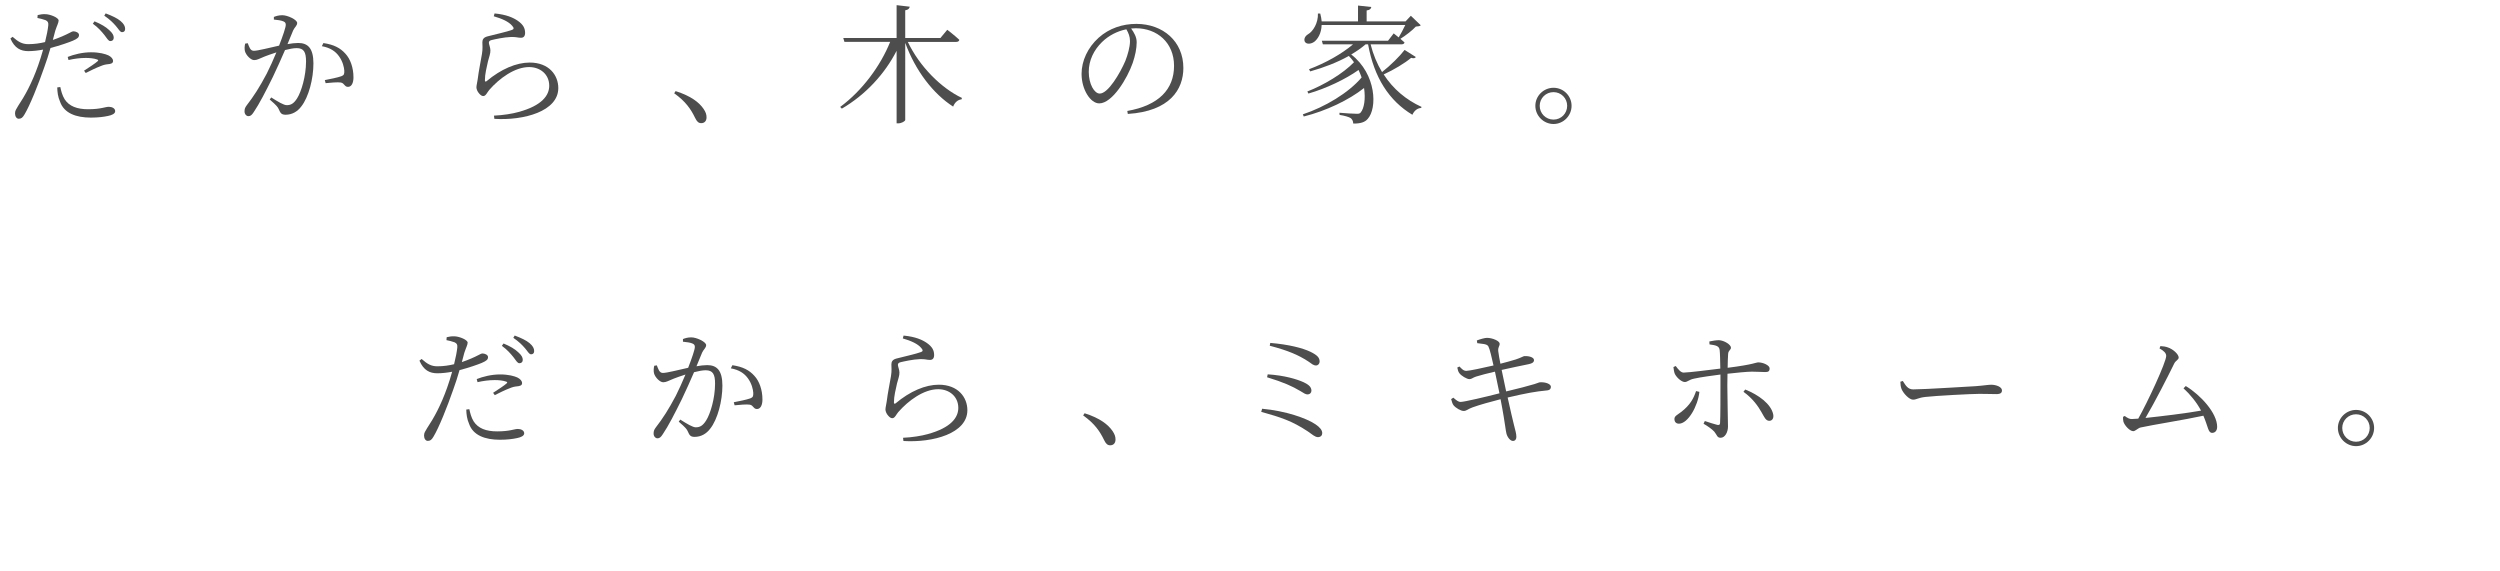 <?xml version="1.0" encoding="UTF-8"?>
<svg id="_レイヤー_2" data-name="レイヤー 2" xmlns="http://www.w3.org/2000/svg" width="504.43" height="115.15" viewBox="0 0 504.43 115.15">
  <defs>
    <style>
      .cls-1 {
        fill: #4d4d4d;
      }
    </style>
  </defs>
  <g id="_レイヤー_3" data-name="レイヤー 3">
    <g>
      <path class="cls-1" d="m7.59,3.04c.55-.13,1.01-.21,1.64-.18.94.05,2.57.68,2.6,1.27,0,.44-.36,1.09-.68,2.08-.13.47-.29,1.12-.49,1.85,1.38-.47,2.47-.96,3.28-1.38.39-.21.68-.36.88-.36.44,0,1.12.26,1.12.73,0,.49-.29.75-1.25,1.17-.6.26-2.63.99-4.5,1.46-.36,1.27-.81,2.68-1.27,3.93-1.22,3.51-2.89,7.7-4,9.52-.36.6-.62.83-1.14.83-.44,0-.75-.47-.75-1.07s.23-.81.62-1.51c1.33-1.98,2.78-4.58,4.06-8.22.34-.96.68-2.05.99-3.15-.94.18-2.03.31-2.99.31-1.51,0-2.76-.57-3.61-2.55l.44-.34c1.12.99,1.9,1.48,3.17,1.48s2.39-.18,3.38-.42c.34-1.35.57-2.57.65-3.38.05-.57-.08-.81-.55-1.04-.52-.18-1.09-.34-1.64-.44l.05-.6Zm4.58,14.53c.16.75.39,1.69.88,2.47.91,1.4,2.5,2,4.73,2,2.6,0,3.43-.49,4.19-.49.6,0,1.27.29,1.27.88,0,.52-.68.81-1.43.96-.81.18-1.98.34-3.48.34-3.02,0-5.41-.91-6.21-3.2-.44-.99-.55-1.98-.57-2.89l.62-.08Zm1.48-6.08c1.22-.49,2.99-.94,4.71-.94s2.89.34,3.51.62c.6.31.94.7.94,1.14,0,.47-.44.6-1.07.65-.47.05-.86.13-1.53.42-.81.29-2.03.91-2.91,1.35l-.34-.47c.88-.57,2.39-1.56,2.73-1.9.21-.16.13-.29-.1-.36-.62-.23-1.51-.31-2.29-.31-1.14,0-2.34.16-3.48.42l-.16-.62Zm5.43-7.18c1.33.55,2.31,1.14,2.96,1.77.65.57.91,1.04.91,1.53,0,.44-.29.68-.68.68-.42,0-.68-.57-1.2-1.22-.55-.68-1.25-1.51-2.34-2.29l.34-.47Zm2.24-1.61c1.38.52,2.34.99,2.99,1.53.68.57.94,1.07.94,1.61,0,.44-.26.65-.62.65-.42,0-.68-.6-1.25-1.25-.57-.65-1.17-1.27-2.34-2.08l.29-.47Z"/>
      <path class="cls-1" d="m55.28,3.41c.44-.18.99-.34,1.69-.34,1.07,0,2.99.91,2.99,1.56,0,.57-.52.86-.81,1.51-.26.62-.65,1.61-1.14,2.76.7-.13,1.56-.23,2.16-.23,1.95,0,3.07,1.07,3.07,4.13s-.94,6.79-2.47,8.71c-.75.99-1.82,1.64-3.15,1.64-.86,0-1.04-.36-1.38-1.12-.18-.39-.36-.7-1.82-1.95l.31-.42c1.35.86,2.52,1.56,3.12,1.56.81,0,1.4-.29,2.08-1.35.86-1.33,1.82-4.5,1.82-7.46,0-1.9-.44-2.7-1.9-2.7-.6,0-1.46.16-2.34.39-.75,1.74-1.64,3.72-2.47,5.46-1.43,2.89-2.73,5.43-3.85,7.07-.39.62-.68.81-1.07.81-.36,0-.78-.36-.78-.96,0-.44.08-.75.42-1.2,1.43-1.85,2.57-3.61,4.06-6.42.62-1.25,1.33-2.78,1.95-4.29-.96.31-1.85.62-2.37.83-1.12.44-1.48.73-2.13.73s-1.64-.99-1.85-1.82c-.1-.42-.08-1.01.05-1.51l.52-.08c.29.7.47,1.53,1.22,1.53.83,0,3.17-.62,5.1-1.04.78-2,1.35-3.69,1.35-4.19,0-.31-.08-.52-.42-.68-.39-.21-1.35-.34-1.98-.39v-.55Zm9.98,5.28c2.11.31,3.41.99,4.45,2.16.96,1.04,1.61,2.76,1.61,4.76,0,1.04-.34,1.9-1.09,1.92-.75,0-.7-.73-1.46-.88-.55-.1-2.18.03-3.07.13l-.16-.62c.96-.18,2.63-.52,3.33-.78.55-.21.62-.44.6-1.12-.05-.68-.29-1.82-1.07-2.91-.73-1.01-1.77-1.72-3.46-2.03l.31-.62Z"/>
      <path class="cls-1" d="m99.63,3.28l.16-.57c2.42.23,3.77.86,4.68,1.48,1.12.78,1.48,1.53,1.48,2.44,0,.65-.29.99-.83.99-.68,0-.86-.18-2-.16-1.48.05-3.28.47-3.93.62-.42.1-.55.29-.55.55,0,.29.31.99.31,1.51.03.65-.26,1.33-.49,2.24-.26,1.2-.62,2.55-.62,3.82,0,.29.16.34.36.16,2.89-2.42,5.98-3.74,8.68-3.74,3.9,0,5.77,2.55,5.77,5.15,0,4.68-6.94,6.58-12.9,6.21l-.08-.65c1.85-.08,3.74-.39,4.94-.73,4.81-1.3,6.21-3.41,6.21-5.3,0-2.31-1.82-3.77-4.06-3.77-2.91,0-6.01,2.29-8.03,4.6-.39.44-.7,1.25-1.2,1.25-.31,0-.57-.18-.88-.55-.31-.34-.52-.86-.52-1.2,0-.42.18-1.01.26-1.66.18-1.56.65-3.82.86-5.1.18-1.09.08-1.77.08-2.34s.23-.99,1.07-1.2c1.35-.36,3.87-.91,4.91-1.3.39-.13.44-.39.03-.83-.68-.83-2.11-1.46-3.72-1.92Z"/>
      <path class="cls-1" d="m136.32,18.38c3.12.99,4.76,2.31,5.62,3.56.47.68.62,1.17.62,1.74,0,.75-.44,1.17-1.07,1.17-.54,0-.88-.31-1.25-1.09-.83-1.72-1.9-3.3-4.21-4.94l.29-.44Z"/>
      <path class="cls-1" d="m183.17,8.45c2.37,4.97,6.73,9.33,10.92,11.31l-.08.29c-.7.05-1.38.6-1.69,1.46-4-2.57-7.59-7.18-9.67-12.87v15.55c0,.26-.75.7-1.4.7h-.34v-14.64c-2.39,4.65-6.21,8.84-11.05,11.67l-.34-.34c4.47-3.3,8.14-8.29,10.09-13.13h-9.23l-.23-.78h10.76V1.04l2.65.31c-.08.36-.26.62-.91.73v5.59h7.1l1.38-1.66s1.51,1.14,2.44,2.03c-.05.29-.31.42-.68.42h-9.72Z"/>
      <path class="cls-1" d="m227.45,22.39c6.37-1.12,9.44-4.39,9.44-9.1s-3.43-7.59-7.72-7.59c-.31,0-.62.03-.94.05.6.83,1.12,1.74,1.12,2.76,0,1.25-.29,2.7-.8,4.19-1.09,3.12-4.11,8.16-6.76,8.16-1.74,0-3.56-2.76-3.56-5.95,0-2.63,1.25-5.33,3.46-7.31,2.13-1.9,4.81-2.78,7.59-2.78,5.36,0,9.49,3.51,9.49,8.89,0,4.32-2.71,8.74-11.21,9.28l-.1-.6Zm-.18-16.48c-1.82.36-3.59,1.27-4.91,2.57-1.66,1.61-2.68,3.72-2.68,6.01,0,2.5,1.14,4.39,2.21,4.39,1.71,0,4.11-4.11,5.17-6.58.49-1.25.94-2.83.94-4,0-.94-.29-1.61-.73-2.39Z"/>
      <path class="cls-1" d="m285.69,11.49c-.18.26-.42.34-.96.18-1.27,1.07-3.46,2.39-5.54,3.35,1.9,2.94,4.55,5.15,7.64,6.55l-.08.21c-.76.05-1.4.55-1.77,1.38-4.71-2.83-7.72-7.51-8.94-14.22h-.49c-.86.75-1.85,1.43-2.91,2.05,5.12,3.98,5.28,10.92,3.3,13.03-.52.62-1.43.94-2.89.91-.03-.55-.23-.88-.55-1.12-.34-.21-1.27-.49-2.21-.62l-.03-.44c1.07.1,2.94.21,3.56.21.34,0,.57-.05.73-.26.7-.83,1.01-2.76.68-4.94-3.07,2.44-7.7,4.63-12.17,5.75l-.18-.44c4.45-1.48,9.23-4.32,11.86-7.44-.18-.49-.39-1.01-.62-1.51-2.6,1.85-6.55,3.74-10.12,4.76l-.21-.42c3.35-1.3,7.23-3.64,9.41-5.9-.31-.44-.65-.88-1.04-1.27-2.31,1.3-5.02,2.34-7.8,3.12l-.23-.44c3.33-1.25,6.6-3.09,8.87-5.02h-6.08l-.21-.73h13.36l1.14-1.48s.47.36,1.01.81c.42-.68.94-1.69,1.33-2.5h-16.88c-.05,1.69-.78,2.83-1.48,3.38-.65.47-1.59.57-1.92-.03-.23-.55.08-1.12.62-1.46,1.07-.6,2.11-2.34,2.03-4.21h.47c.16.57.23,1.09.29,1.59h7.33V1.12l2.68.29c-.05.36-.31.62-.94.7v2.21h7.85l1.07-1.14,2,1.92c-.18.18-.47.23-.99.26-.75.81-2.11,1.85-3.12,2.47.29.23.57.49.83.73-.05.29-.31.39-.68.39h-6.16c.52,2.05,1.3,3.93,2.31,5.59,1.71-1.35,3.59-3.2,4.55-4.47l2.26,1.43Z"/>
      <path class="cls-1" d="m309.79,21.35c0-2,1.66-3.64,3.67-3.64s3.64,1.64,3.64,3.64-1.64,3.67-3.64,3.67-3.67-1.66-3.67-3.67Zm.88,0c0,1.53,1.22,2.78,2.78,2.78s2.76-1.25,2.76-2.78-1.22-2.76-2.76-2.76-2.78,1.22-2.78,2.76Z"/>
      <path class="cls-1" d="m90.12,68.04c.55-.13,1.01-.21,1.64-.18.94.05,2.57.68,2.6,1.27,0,.44-.36,1.09-.68,2.08-.13.47-.29,1.12-.49,1.85,1.38-.47,2.47-.96,3.28-1.38.39-.21.68-.36.88-.36.44,0,1.12.26,1.12.73,0,.49-.29.75-1.25,1.17-.6.26-2.63.99-4.5,1.46-.36,1.27-.81,2.68-1.27,3.93-1.22,3.51-2.89,7.7-4,9.52-.36.6-.62.83-1.14.83-.44,0-.75-.47-.75-1.07s.23-.81.62-1.51c1.33-1.98,2.78-4.58,4.06-8.22.34-.96.68-2.05.99-3.15-.94.18-2.03.31-2.99.31-1.51,0-2.76-.57-3.61-2.55l.44-.34c1.12.99,1.9,1.48,3.17,1.48s2.39-.18,3.38-.42c.34-1.35.57-2.57.65-3.38.05-.57-.08-.81-.55-1.04-.52-.18-1.09-.34-1.64-.44l.05-.6Zm4.58,14.53c.16.75.39,1.69.88,2.47.91,1.4,2.5,2,4.73,2,2.6,0,3.43-.49,4.19-.49.6,0,1.27.29,1.27.88,0,.52-.68.81-1.43.96-.81.18-1.98.34-3.48.34-3.02,0-5.41-.91-6.21-3.2-.44-.99-.55-1.98-.57-2.89l.62-.08Zm1.48-6.08c1.22-.49,2.99-.94,4.71-.94s2.89.34,3.51.62c.6.31.94.7.94,1.14,0,.47-.44.6-1.07.65-.47.05-.86.13-1.53.42-.81.29-2.03.91-2.91,1.35l-.34-.47c.88-.57,2.39-1.56,2.73-1.9.21-.16.13-.29-.1-.36-.62-.23-1.51-.31-2.29-.31-1.14,0-2.34.16-3.48.42l-.16-.62Zm5.43-7.18c1.33.55,2.31,1.14,2.96,1.77.65.57.91,1.04.91,1.53,0,.44-.29.68-.68.68-.42,0-.68-.57-1.2-1.22-.55-.68-1.25-1.51-2.34-2.29l.34-.47Zm2.24-1.61c1.38.52,2.34.99,2.99,1.53.68.57.94,1.07.94,1.61,0,.44-.26.65-.62.65-.42,0-.68-.6-1.25-1.25-.57-.65-1.17-1.27-2.34-2.08l.29-.47Z"/>
      <path class="cls-1" d="m137.8,68.41c.44-.18.99-.34,1.69-.34,1.07,0,2.99.91,2.99,1.56,0,.57-.52.86-.81,1.51-.26.62-.65,1.61-1.14,2.76.7-.13,1.56-.23,2.16-.23,1.95,0,3.07,1.07,3.07,4.13s-.94,6.79-2.47,8.71c-.75.99-1.82,1.64-3.14,1.64-.86,0-1.04-.36-1.38-1.12-.18-.39-.36-.7-1.82-1.95l.31-.42c1.35.86,2.52,1.56,3.12,1.56.81,0,1.4-.29,2.08-1.35.86-1.33,1.82-4.5,1.82-7.46,0-1.9-.44-2.7-1.9-2.7-.6,0-1.46.16-2.34.39-.75,1.74-1.64,3.72-2.47,5.46-1.43,2.89-2.73,5.43-3.85,7.07-.39.62-.68.81-1.06.81-.37,0-.78-.36-.78-.96,0-.44.08-.75.42-1.2,1.43-1.85,2.57-3.61,4.06-6.42.62-1.25,1.33-2.78,1.95-4.29-.96.31-1.85.62-2.37.83-1.12.44-1.48.73-2.13.73s-1.64-.99-1.85-1.82c-.1-.42-.08-1.01.05-1.51l.52-.08c.29.7.47,1.53,1.22,1.53.83,0,3.17-.62,5.1-1.04.78-2,1.35-3.69,1.35-4.19,0-.31-.08-.52-.42-.68-.39-.21-1.35-.34-1.98-.39v-.55Zm9.98,5.28c2.11.31,3.41.99,4.45,2.16.96,1.04,1.61,2.76,1.61,4.76,0,1.04-.34,1.9-1.09,1.92-.75,0-.7-.73-1.46-.88-.55-.1-2.19.03-3.07.13l-.16-.62c.96-.18,2.62-.52,3.33-.78.54-.21.62-.44.6-1.12-.05-.68-.29-1.82-1.07-2.91-.73-1.01-1.77-1.72-3.46-2.03l.31-.62Z"/>
      <path class="cls-1" d="m182.16,68.28l.16-.57c2.42.23,3.77.86,4.68,1.48,1.12.78,1.48,1.53,1.48,2.44,0,.65-.29.99-.83.99-.68,0-.86-.18-2-.16-1.48.05-3.28.47-3.93.62-.42.1-.55.29-.55.55,0,.29.31.99.31,1.51.03.65-.26,1.33-.49,2.24-.26,1.2-.62,2.55-.62,3.82,0,.29.16.34.37.16,2.88-2.42,5.98-3.74,8.68-3.74,3.9,0,5.77,2.55,5.77,5.15,0,4.68-6.94,6.58-12.9,6.21l-.08-.65c1.85-.08,3.74-.39,4.94-.73,4.81-1.3,6.21-3.41,6.21-5.3,0-2.31-1.82-3.77-4.06-3.77-2.91,0-6.01,2.29-8.04,4.6-.39.44-.7,1.25-1.2,1.25-.31,0-.57-.18-.88-.55-.31-.34-.52-.86-.52-1.2,0-.42.18-1.01.26-1.66.18-1.56.65-3.82.86-5.1.18-1.09.08-1.77.08-2.34s.23-.99,1.07-1.2c1.35-.36,3.88-.91,4.91-1.3.39-.13.44-.39.03-.83-.68-.83-2.11-1.46-3.72-1.92Z"/>
      <path class="cls-1" d="m218.84,83.38c3.12.99,4.76,2.31,5.62,3.56.47.68.62,1.17.62,1.74,0,.75-.44,1.17-1.07,1.17-.54,0-.88-.31-1.25-1.09-.83-1.72-1.9-3.3-4.21-4.94l.29-.44Z"/>
      <path class="cls-1" d="m254.65,82.47c4.78.44,8.94,1.9,10.79,3.15.88.6,1.35,1.17,1.35,1.77,0,.42-.26.81-.88.81-.57,0-1.17-.57-2.05-1.17-3.17-2.11-5.54-2.86-9.38-3.93l.18-.62Zm1.14-6.94c3.38.21,5.93.99,7.28,1.61.99.47,1.54.96,1.54,1.69,0,.42-.31.75-.81.75-.37,0-.75-.26-1.43-.68-1.61-.96-3.38-1.77-6.71-2.78l.13-.6Zm10.48-2.6c0,.44-.31.81-.73.81-.55,0-.88-.34-1.59-.83-2-1.3-4.06-2.18-7.75-3.15l.1-.57c3.74.31,6.55,1.04,8.11,1.79,1.43.7,1.85,1.22,1.85,1.95Z"/>
      <path class="cls-1" d="m297.99,68.69c.68-.26,1.61-.52,2.03-.52,1.12,0,2.55.62,2.57,1.17.03.49-.36.68-.29,1.48.1.83.23,1.48.44,2.57,1.12-.29,2.16-.57,3.09-.86,1.09-.36,1.51-.65,1.74-.68.75-.05,1.95.18,1.95.81,0,.44-.39.68-1.04.81-1.43.29-3.9.81-5.49,1.17.31,1.48.62,2.96.91,4.34,2.05-.47,4.81-1.2,5.7-1.48.73-.21.86-.34,1.09-.36,1.17-.08,2.24.34,2.24.91,0,.34-.16.68-.83.73-2.37.23-3.98.52-7.9,1.43.54,2.44,1.01,4.5,1.27,5.51.29,1.17.49,1.77.49,2.44,0,.39-.18.81-.7.81-.55,0-1.14-.81-1.3-1.48-.13-.44-.31-2.05-.57-3.51-.16-.91-.36-2.13-.62-3.43-1.85.47-4.27,1.14-5.64,1.64-.96.34-1.22.73-1.79.73-.54.03-1.64-.62-2.05-1.14-.21-.26-.34-.68-.49-1.25l.44-.29c.68.6,1.07.86,1.46.86.75,0,5.25-1.07,7.85-1.74-.34-1.69-.68-3.35-.91-4.37-1.4.31-2.78.68-3.8.99-.73.23-.88.52-1.35.52-.52,0-1.66-.68-2.03-1.2-.23-.31-.31-.6-.42-1.14l.44-.21c.42.42.78.88,1.38.88s3.36-.6,5.49-1.09c-.36-1.59-.75-3.33-1.04-3.85-.29-.55-1.33-.49-2.24-.65l-.08-.55Z"/>
      <path class="cls-1" d="m344.89,68.9c.6-.13,1.4-.26,1.95-.26,1.07.05,2.42.91,2.42,1.51,0,.47-.52.52-.57,1.25-.05.62-.08,1.66-.1,2.81,5.38-.68,5.64-1.09,6.21-1.09.96,0,2.26.6,2.26,1.2s-.26.75-.91.75c-.78,0-1.51-.08-2.65-.08-1.04,0-3.2.23-4.94.42-.03.86-.03,1.72-.03,2.37,0,1.95.13,7.59.13,8.29,0,1.12-.6,2.26-1.48,2.26-.73,0-.7-.52-1.27-1.22-.47-.52-1.35-1.14-2.18-1.61l.26-.55c.86.29,1.85.62,2.52.78.29.05.52.03.55-.34.08-1.2.08-5.43.08-7.64v-2.18c-1.69.23-3.98.52-5.33.83-1.04.21-1.3.68-1.87.68s-1.53-.75-1.98-1.59c-.16-.31-.26-.94-.31-1.43l.47-.21c.49.68,1.04,1.35,1.61,1.33,1.2-.03,5.43-.57,7.38-.81-.03-1.59-.05-3.15-.13-3.74-.1-.81-.7-.96-2.05-1.14l-.03-.57Zm-2,10.17c-.29,2.83-2.29,6.42-4.13,6.42-.6,0-.91-.42-.91-.91,0-.65.52-.81,1.33-1.43,1.87-1.43,2.55-2.78,3.04-4.24l.68.16Zm9.26-.47c2.63,1.04,5.23,2.91,5.64,5.04.13.73-.18,1.27-.81,1.27-.73,0-1.04-.86-1.53-1.69-.68-1.22-1.82-2.86-3.67-4.16l.36-.47Z"/>
      <path class="cls-1" d="m383.94,76.88c.57.88.99,1.69,2.08,1.69,2.31,0,11.41-.6,12.61-.65,1.74-.13,2.47-.29,3.15-.29.99,0,2.16.44,2.16,1.14,0,.47-.26.75-1.14.75s-1.82-.05-3.41-.05-8.94.39-10.89.62c-1.48.16-1.77.55-2.52.55s-1.95-1.27-2.31-2.16c-.18-.49-.21-.94-.23-1.46l.52-.16Z"/>
      <path class="cls-1" d="m441.04,77.9c2.96,1.79,6.32,5.43,6.32,8.22,0,.73-.39,1.22-1.01,1.22-.83,0-.78-1.17-1.77-3.46-3.82.83-10.3,1.85-12.64,2.37-.54.1-1.07.75-1.51.75-.7,0-1.74-1.14-1.98-1.9-.08-.36-.1-.65-.08-.99l.34-.18c.55.42.96.62,1.4.62.23,0,.7-.03,1.33-.08,1.92-3.38,5.64-11.41,5.64-12.66,0-.57-.49-1.04-1.35-1.51l.18-.47c.49.03,1.09.1,1.48.26,1.07.34,2.21,1.4,2.21,2.05,0,.44-.6.62-.88,1.17-1.2,2.47-3.98,7.93-5.82,11.02,3.25-.34,8.35-.96,11.21-1.48-.88-1.66-2.13-3.2-3.54-4.5l.47-.47Z"/>
      <path class="cls-1" d="m471.72,86.35c0-2,1.66-3.64,3.67-3.64s3.64,1.64,3.64,3.64-1.64,3.67-3.64,3.67-3.67-1.66-3.67-3.67Zm.88,0c0,1.53,1.22,2.78,2.78,2.78s2.76-1.25,2.76-2.78-1.22-2.76-2.76-2.76-2.78,1.22-2.78,2.76Z"/>
    </g>
  </g>
</svg>